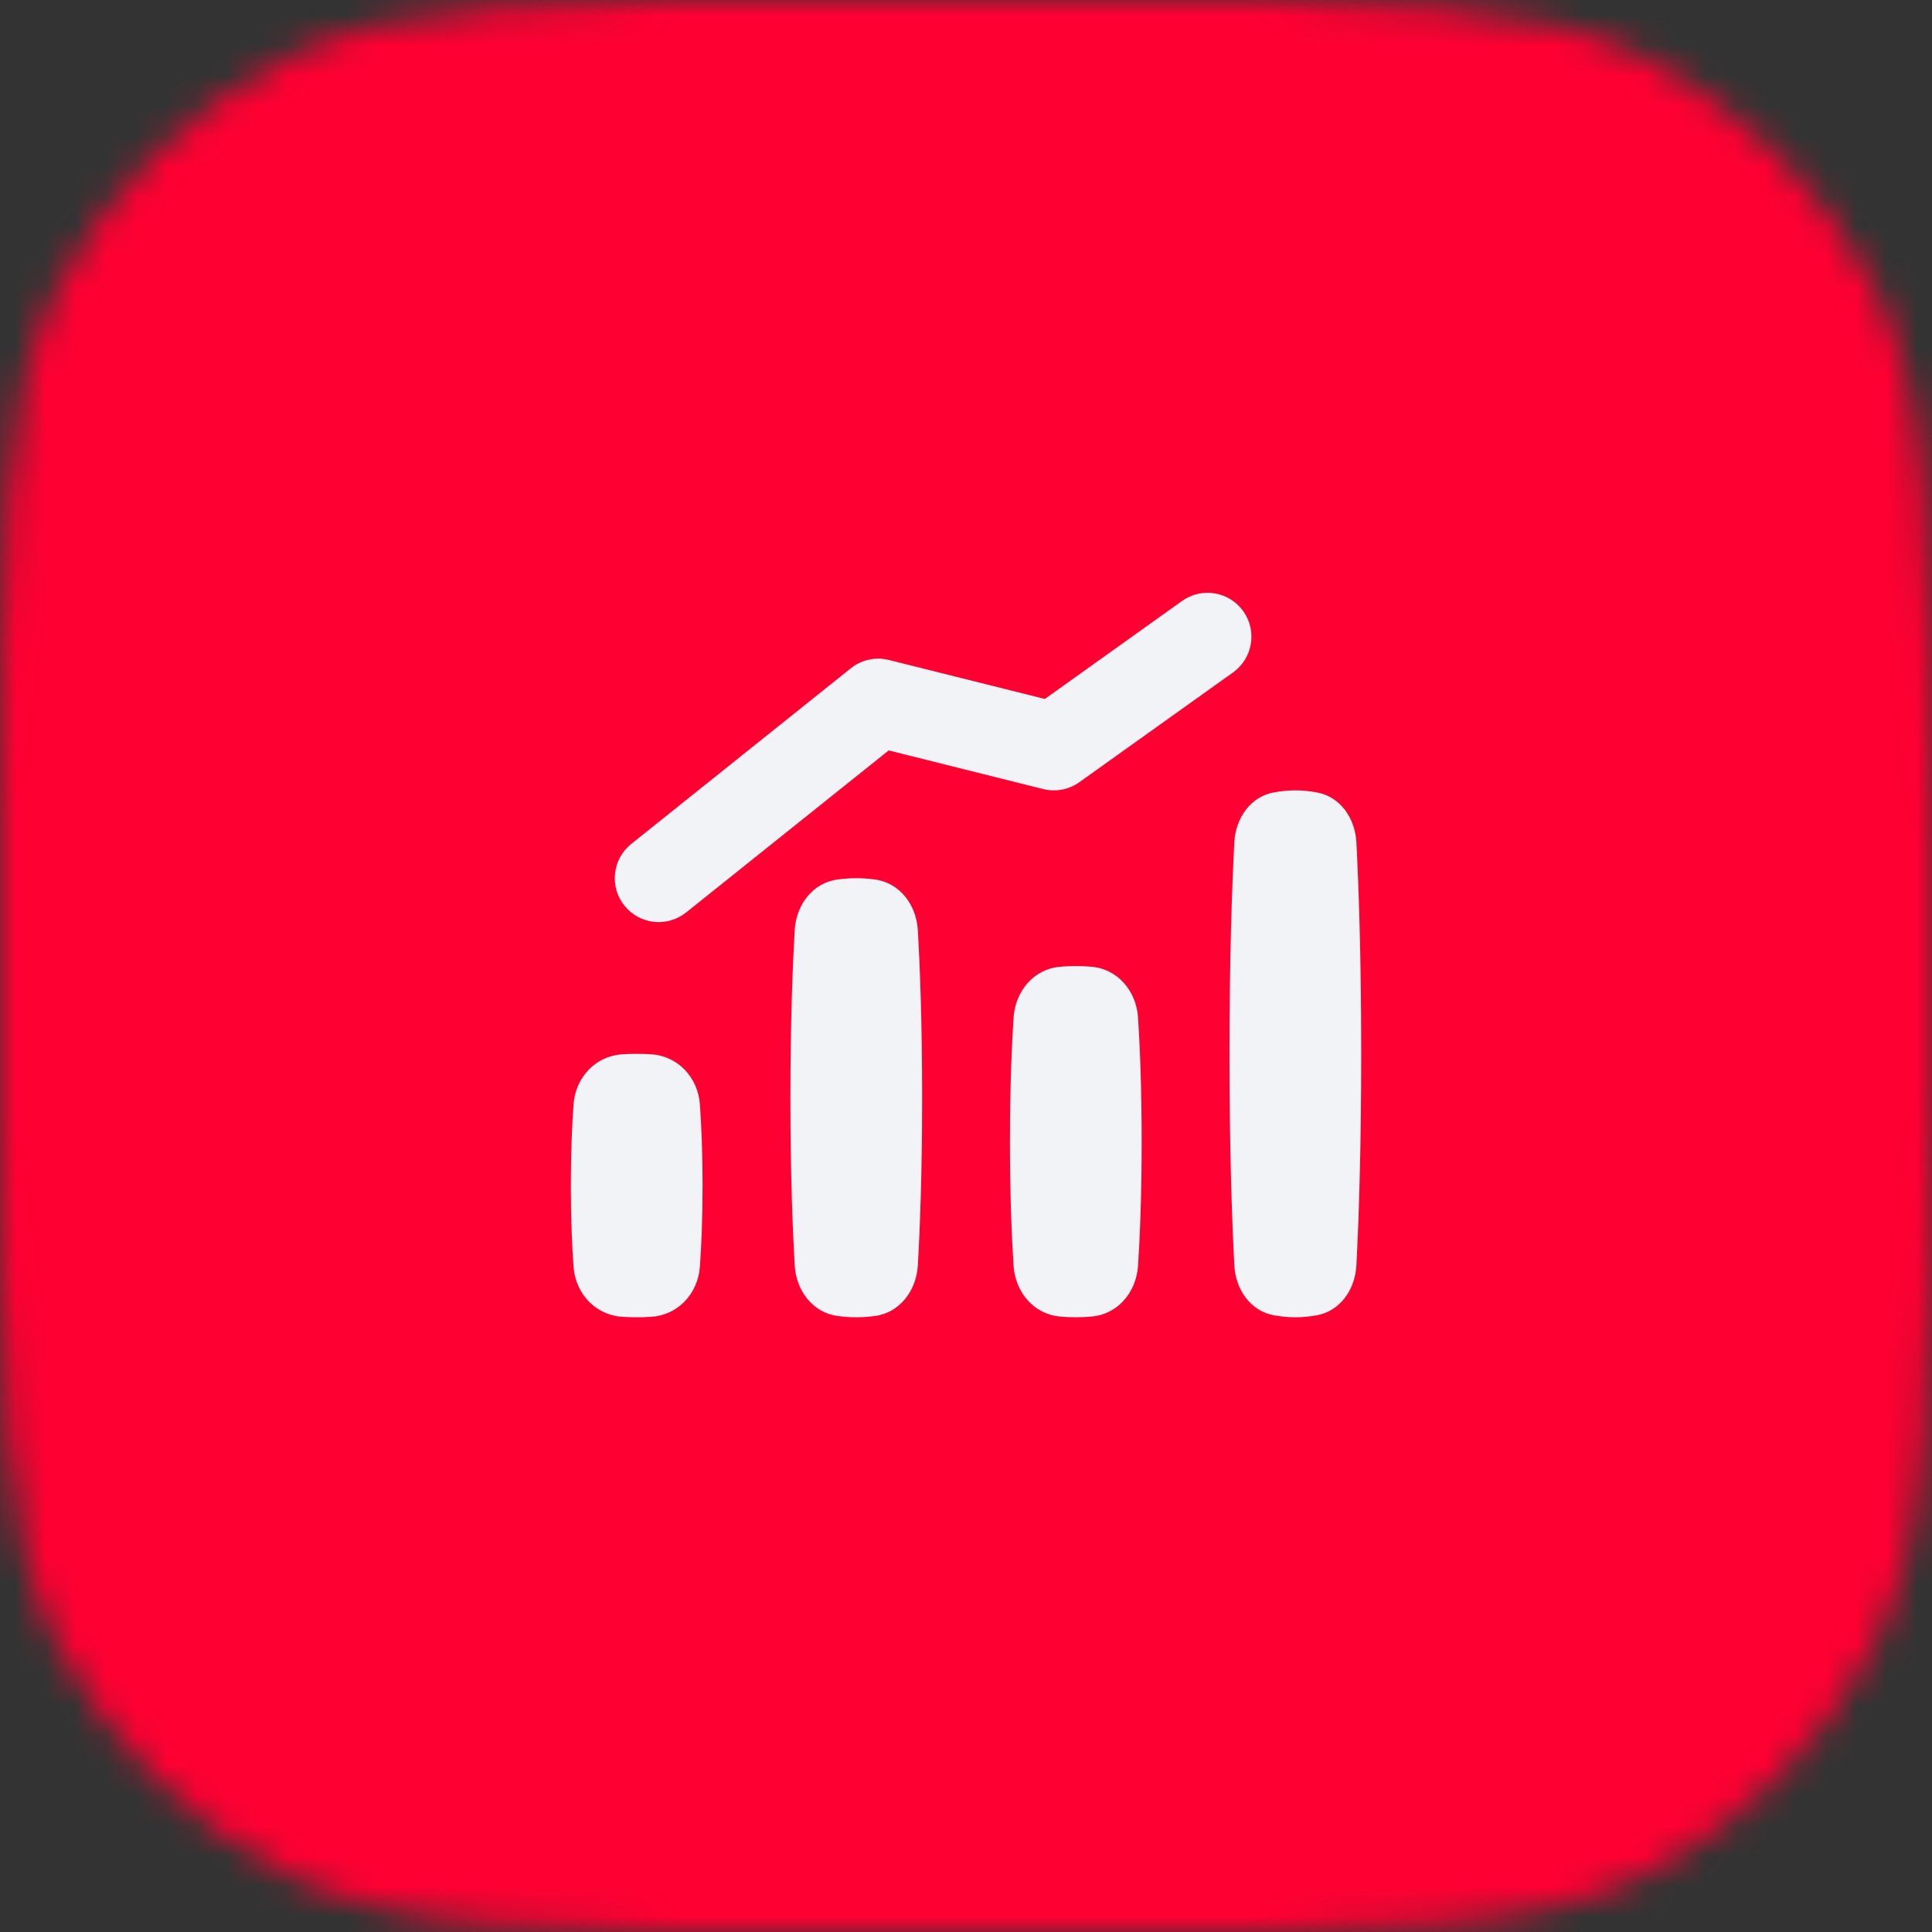 <svg width="64" height="64" viewBox="0 0 64 64" fill="none" xmlns="http://www.w3.org/2000/svg">
<rect x="0" y="0" width="64" height="64" fill="#333333" stroke="none"/>
<g clip-path="url(#clip0_6425_84771)">
<mask id="mask0_6425_84771" style="mask-type:alpha" maskUnits="userSpaceOnUse" x="0" y="0" width="64" height="64">
<path d="M0 27.927C0 18.152 0 13.264 1.902 9.53C3.576 6.246 6.246 3.576 9.53 1.902C13.264 0 18.152 0 27.927 0H36.073C45.848 0 50.736 0 54.47 1.902C57.754 3.576 60.424 6.246 62.098 9.53C64 13.264 64 18.152 64 27.927V36.073C64 45.848 64 50.736 62.098 54.47C60.424 57.754 57.754 60.424 54.47 62.098C50.736 64 45.848 64 36.073 64H27.927C18.152 64 13.264 64 9.53 62.098C6.246 60.424 3.576 57.754 1.902 54.47C0 50.736 0 45.848 0 36.073V27.927Z" fill="#0097FD"/>
</mask>
<g mask="url(#mask0_6425_84771)">
<rect width="64" height="64" fill="#FF0032"/>
<g clip-path="url(#clip1_6425_84771)">
<path d="M43.605 43.574C44.394 43.438 44.89 42.718 44.932 41.919C45.002 40.585 45.092 38.23 45.092 34.91C45.092 31.59 45.002 29.235 44.932 27.9C44.89 27.101 44.394 26.381 43.605 26.246C43.383 26.207 43.147 26.182 42.91 26.182C42.674 26.182 42.437 26.207 42.215 26.246C41.427 26.381 40.931 27.101 40.889 27.9C40.818 29.235 40.728 31.59 40.728 34.91C40.728 38.231 40.818 40.585 40.889 41.919C40.931 42.718 41.426 43.438 42.215 43.574C42.437 43.612 42.674 43.637 42.91 43.637C43.147 43.637 43.383 43.612 43.605 43.574Z" fill="#F2F3F7"/>
<path d="M41.185 20.246C41.652 20.899 41.5 21.808 40.847 22.275L35.756 25.911C35.41 26.159 34.972 26.242 34.558 26.139L29.439 24.859L22.729 30.227C22.101 30.729 21.186 30.627 20.684 30C20.182 29.373 20.284 28.457 20.911 27.956L28.184 22.137C28.538 21.854 29.005 21.752 29.445 21.862L34.612 23.154L39.156 19.908C39.809 19.441 40.718 19.592 41.185 20.246Z" fill="#F2F3F7"/>
<path d="M37.699 41.93C37.643 42.797 37.037 43.532 36.173 43.611C35.998 43.627 35.818 43.637 35.638 43.637C35.457 43.637 35.277 43.627 35.102 43.611C34.238 43.532 33.632 42.797 33.576 41.931C33.515 41.002 33.456 39.624 33.456 37.819C33.456 36.014 33.515 34.636 33.576 33.707C33.632 32.841 34.238 32.105 35.102 32.026C35.277 32.01 35.457 32.001 35.638 32.001C35.818 32.001 35.998 32.01 36.172 32.026C37.037 32.105 37.643 32.841 37.699 33.707C37.76 34.636 37.819 36.014 37.819 37.819C37.819 39.624 37.76 41.001 37.699 41.93Z" fill="#F2F3F7"/>
<path d="M30.404 41.92C30.355 42.755 29.805 43.489 28.976 43.595C28.778 43.621 28.572 43.637 28.365 43.637C28.158 43.637 27.951 43.621 27.754 43.595C26.924 43.489 26.374 42.755 26.326 41.921C26.259 40.773 26.183 38.909 26.183 36.365C26.183 33.82 26.259 31.956 26.326 30.808C26.374 29.973 26.925 29.239 27.754 29.133C27.951 29.108 28.158 29.091 28.365 29.091C28.572 29.091 28.778 29.107 28.976 29.133C29.805 29.239 30.355 29.973 30.404 30.808C30.471 31.956 30.547 33.82 30.547 36.365C30.547 38.909 30.471 40.773 30.404 41.92Z" fill="#F2F3F7"/>
<path d="M21.574 43.621C22.462 43.565 23.122 42.849 23.185 41.962C23.233 41.29 23.274 40.391 23.274 39.274C23.274 38.156 23.233 37.257 23.185 36.585C23.122 35.697 22.462 34.981 21.574 34.925C21.416 34.916 21.254 34.91 21.092 34.91C20.93 34.91 20.768 34.916 20.61 34.925C19.722 34.981 19.062 35.697 18.999 36.584C18.951 37.256 18.91 38.156 18.91 39.274C18.91 40.392 18.951 41.29 18.999 41.962C19.062 42.849 19.722 43.565 20.61 43.621C20.767 43.631 20.93 43.637 21.092 43.637C21.254 43.637 21.416 43.631 21.574 43.621Z" fill="#F2F3F7"/>
</g>
</g>
</g>
<defs>
<clipPath id="clip0_6425_84771">
<rect width="64" height="64" fill="white"/>
</clipPath>
<clipPath id="clip1_6425_84771">
<rect width="34.909" height="34.909" fill="white" transform="translate(14.547 14.546)"/>
</clipPath>
</defs>
</svg>

